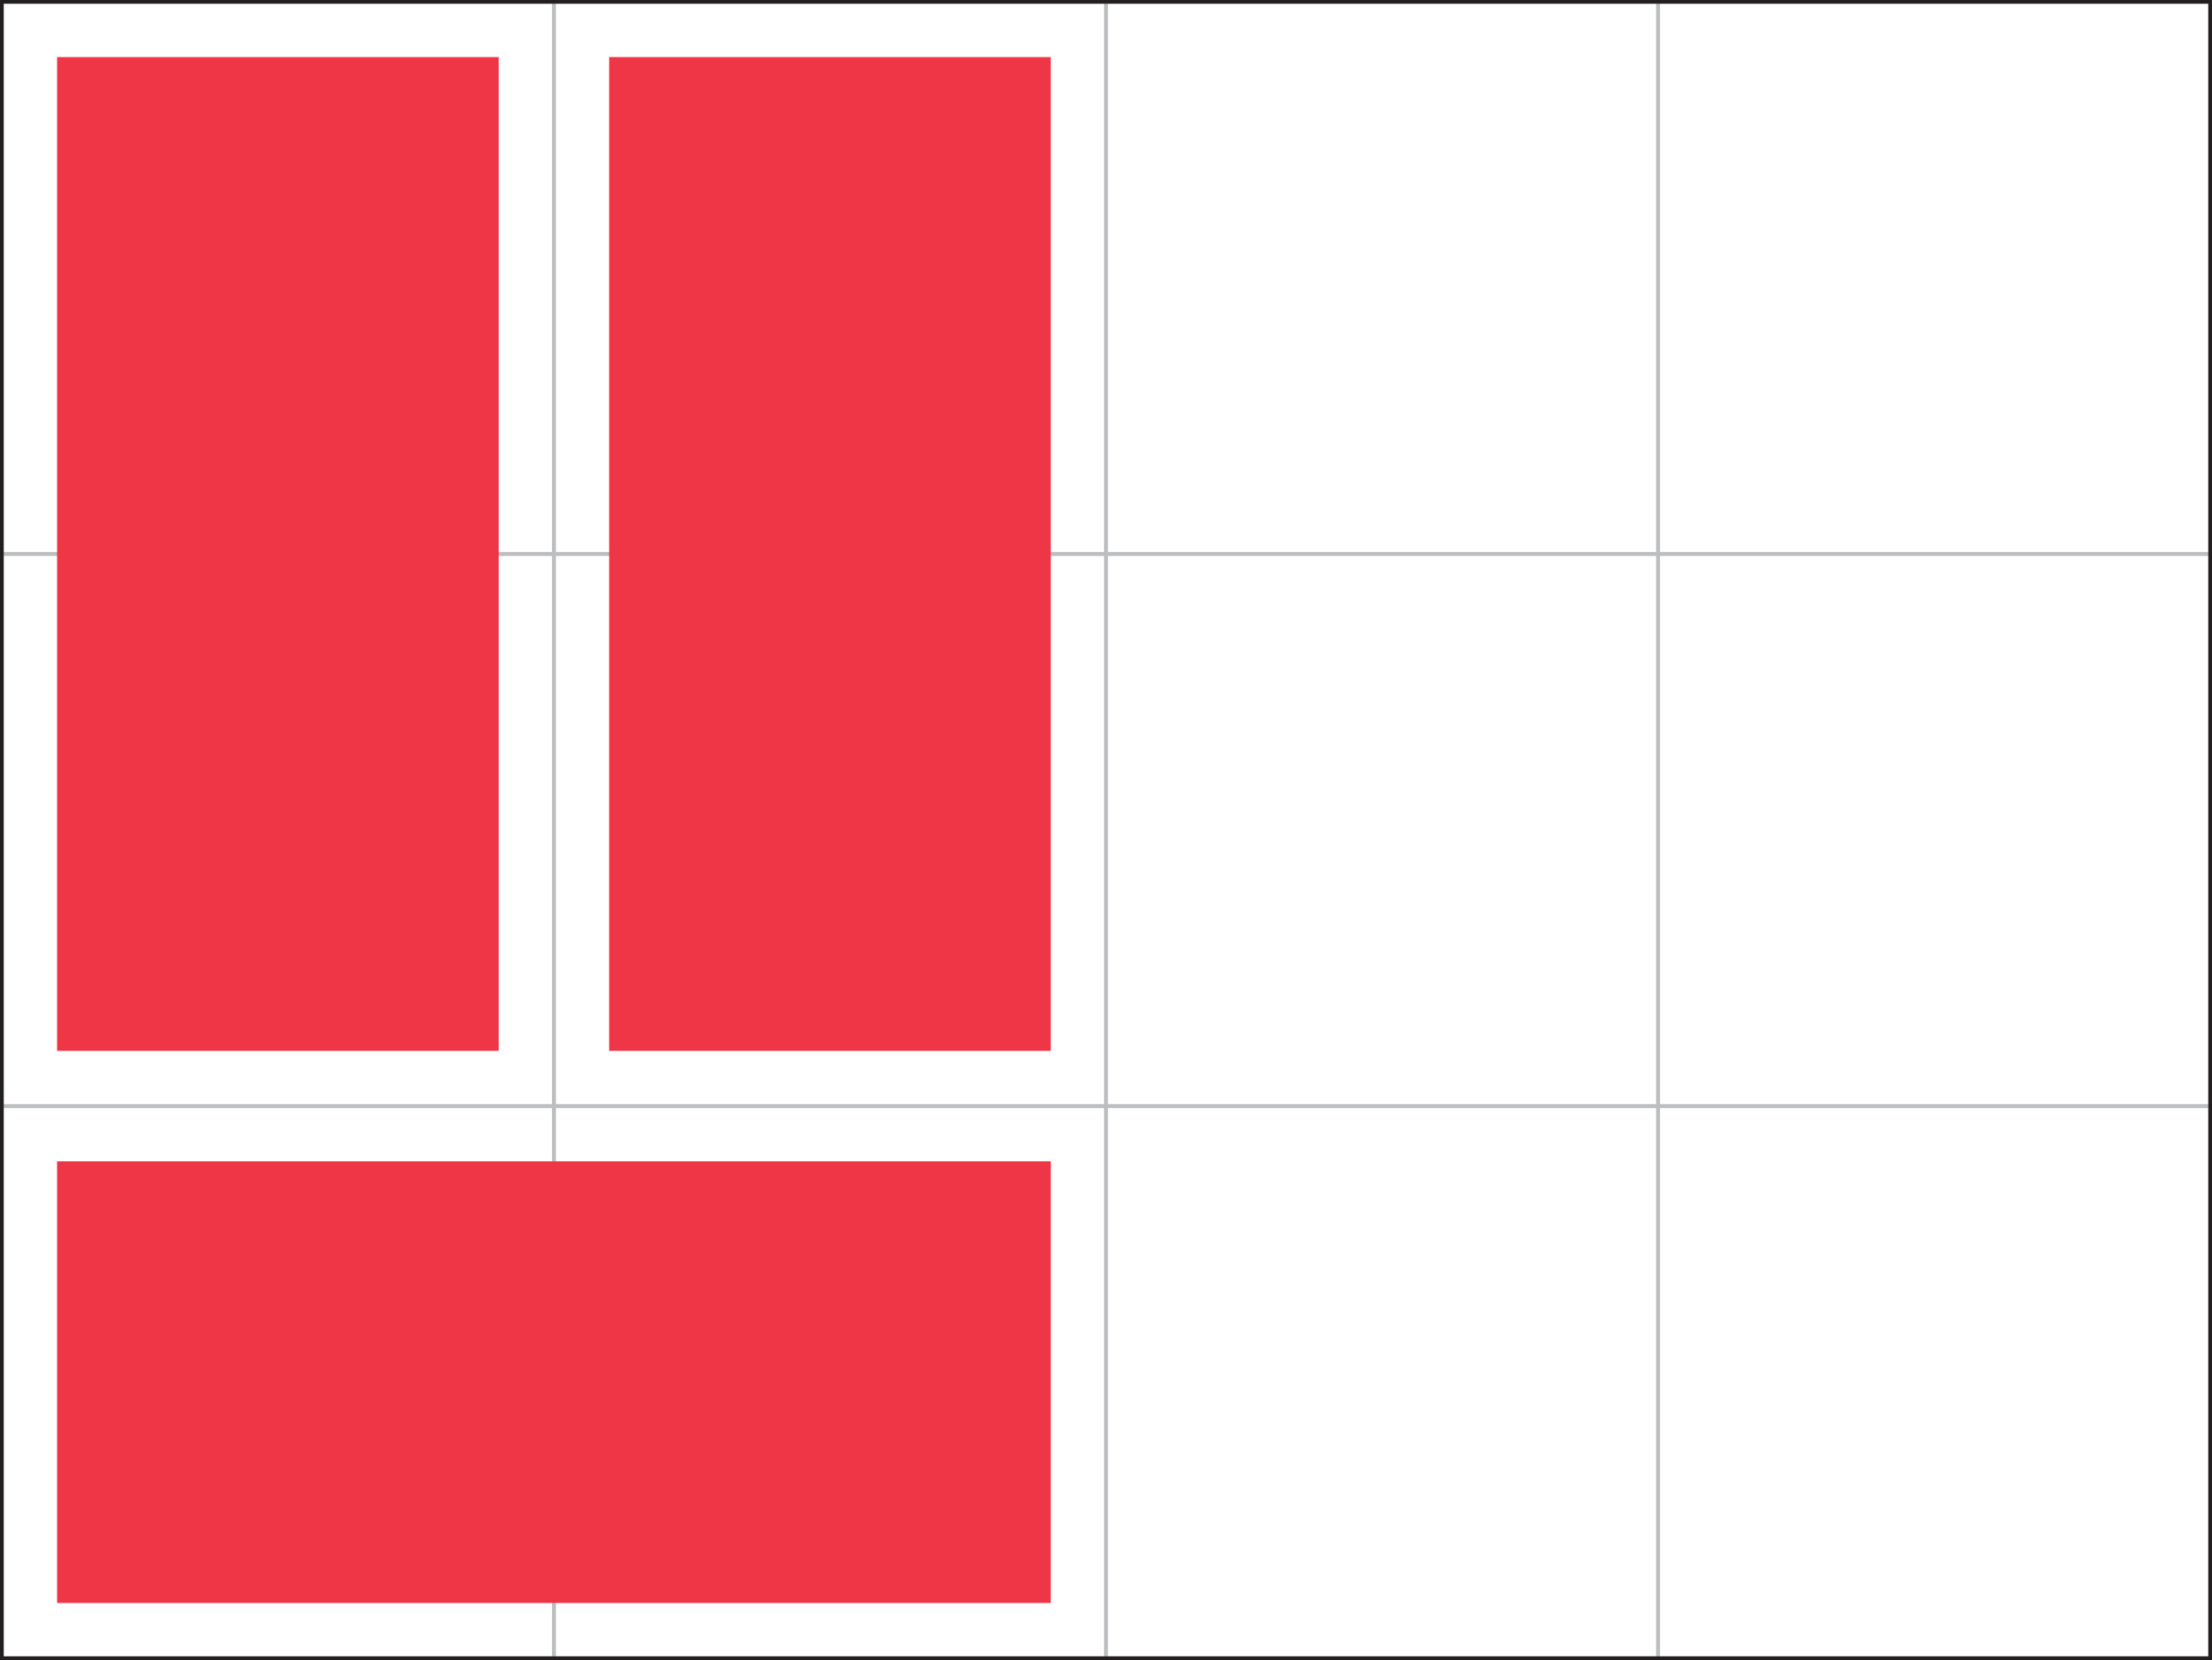 <svg id="Layer_1" data-name="Layer 1" xmlns="http://www.w3.org/2000/svg" viewBox="0 0 596.072 447.304"><defs><style>.cls-1,.cls-2{fill:none;stroke-miterlimit:10;}.cls-1{stroke:#bcbec0;}.cls-2{stroke:#231f20;}.cls-3{fill:#ef3646;}</style></defs><title>vzorák-2024-zima-3kolo-5priklad-10</title><rect class="cls-1" x="0.5" y="0.5" width="148.768" height="148.768"/><rect class="cls-1" x="149.268" y="0.5" width="148.768" height="148.768"/><rect class="cls-1" x="298.036" y="0.5" width="148.768" height="148.768"/><rect class="cls-1" x="446.804" y="0.5" width="148.768" height="148.768"/><rect class="cls-1" x="0.5" y="149.268" width="148.768" height="148.768"/><rect class="cls-1" x="149.268" y="149.268" width="148.768" height="148.768"/><rect class="cls-1" x="298.036" y="149.268" width="148.768" height="148.768"/><rect class="cls-1" x="446.804" y="149.268" width="148.768" height="148.768"/><rect class="cls-1" x="0.5" y="298.036" width="148.768" height="148.768"/><rect class="cls-1" x="149.268" y="298.036" width="148.768" height="148.768"/><rect class="cls-1" x="298.036" y="298.036" width="148.768" height="148.768"/><rect class="cls-1" x="446.804" y="298.036" width="148.768" height="148.768"/><rect class="cls-2" x="0.5" y="0.5" width="595.072" height="446.304"/><rect class="cls-3" x="15.377" y="15.377" width="119.014" height="267.783"/><rect class="cls-3" x="15.377" y="312.913" width="267.783" height="119.014"/><rect class="cls-3" x="164.145" y="15.377" width="119.014" height="267.783"/></svg>